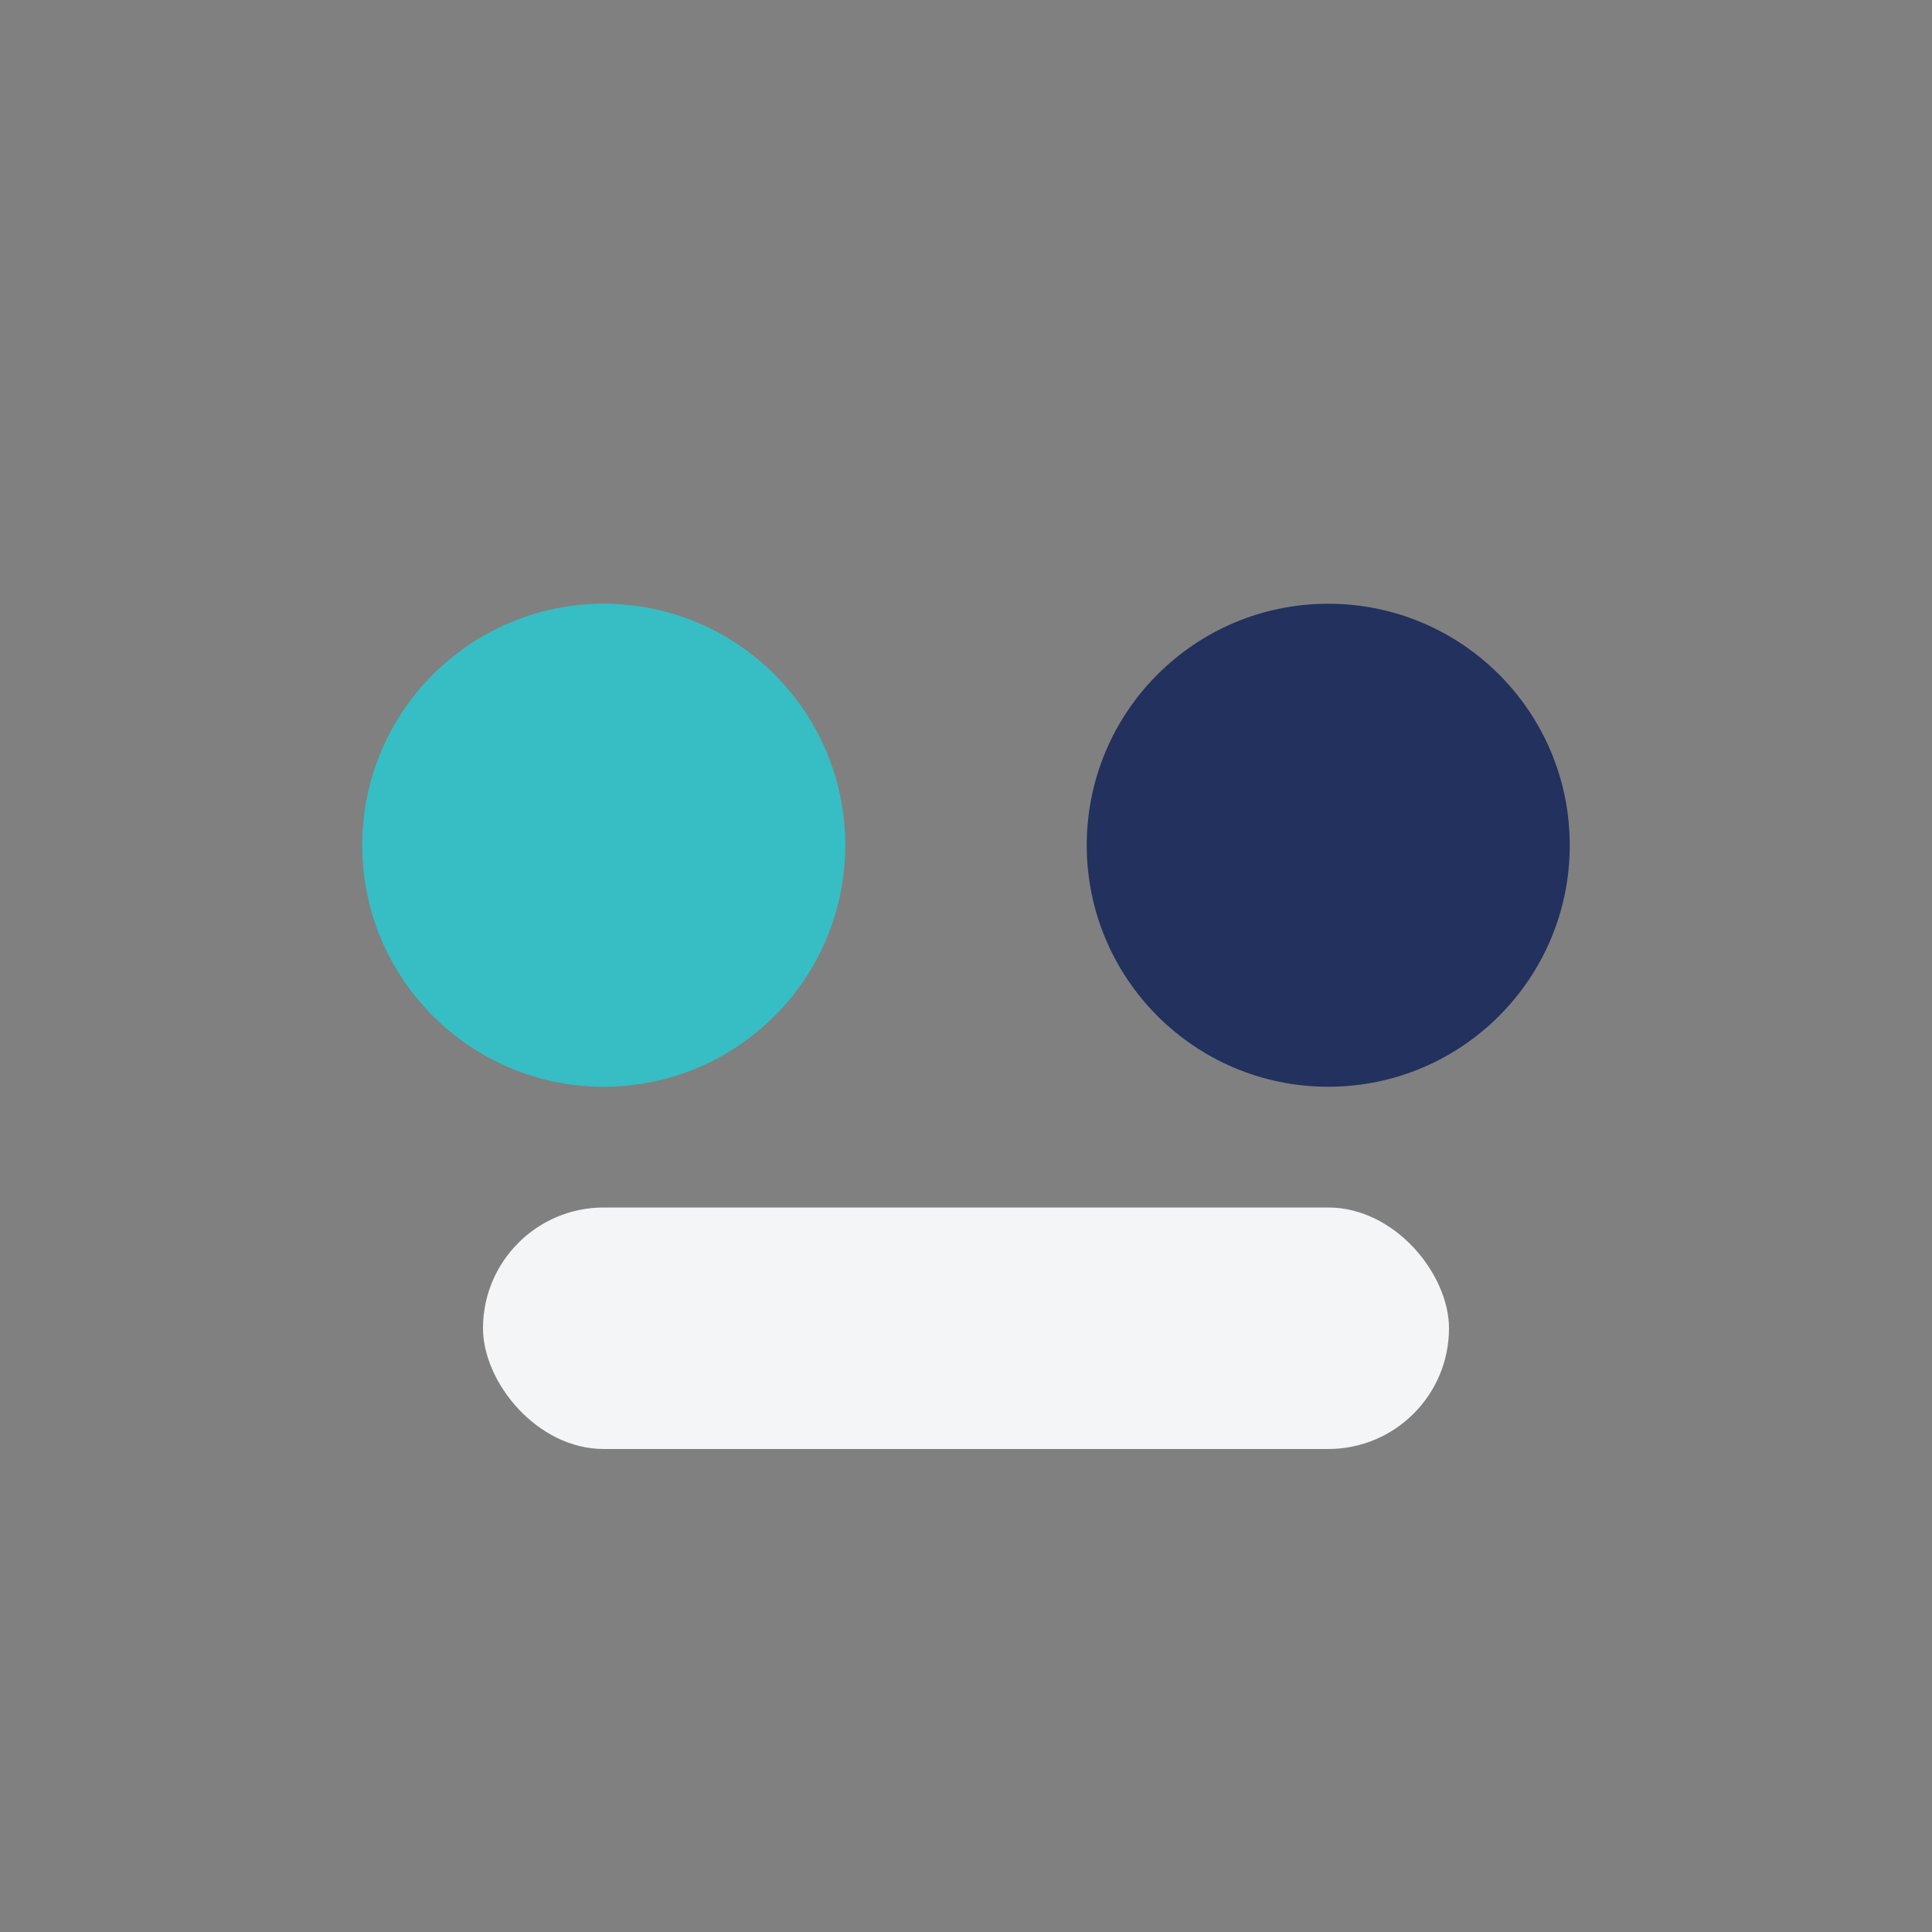 <?xml version="1.0" encoding="UTF-8"?>
<svg xmlns="http://www.w3.org/2000/svg" width="32" height="32" viewBox="0 0 32 32"><rect x="0" y="0" width="32" height="32" fill="#808080" stroke="none"/><circle cx="10" cy="14" r="4" fill="#36BEC4"/><circle cx="22" cy="14" r="4" fill="#22315E"/><rect x="8" y="20" width="16" height="4" rx="2" fill="#F3F5F7"/></svg>